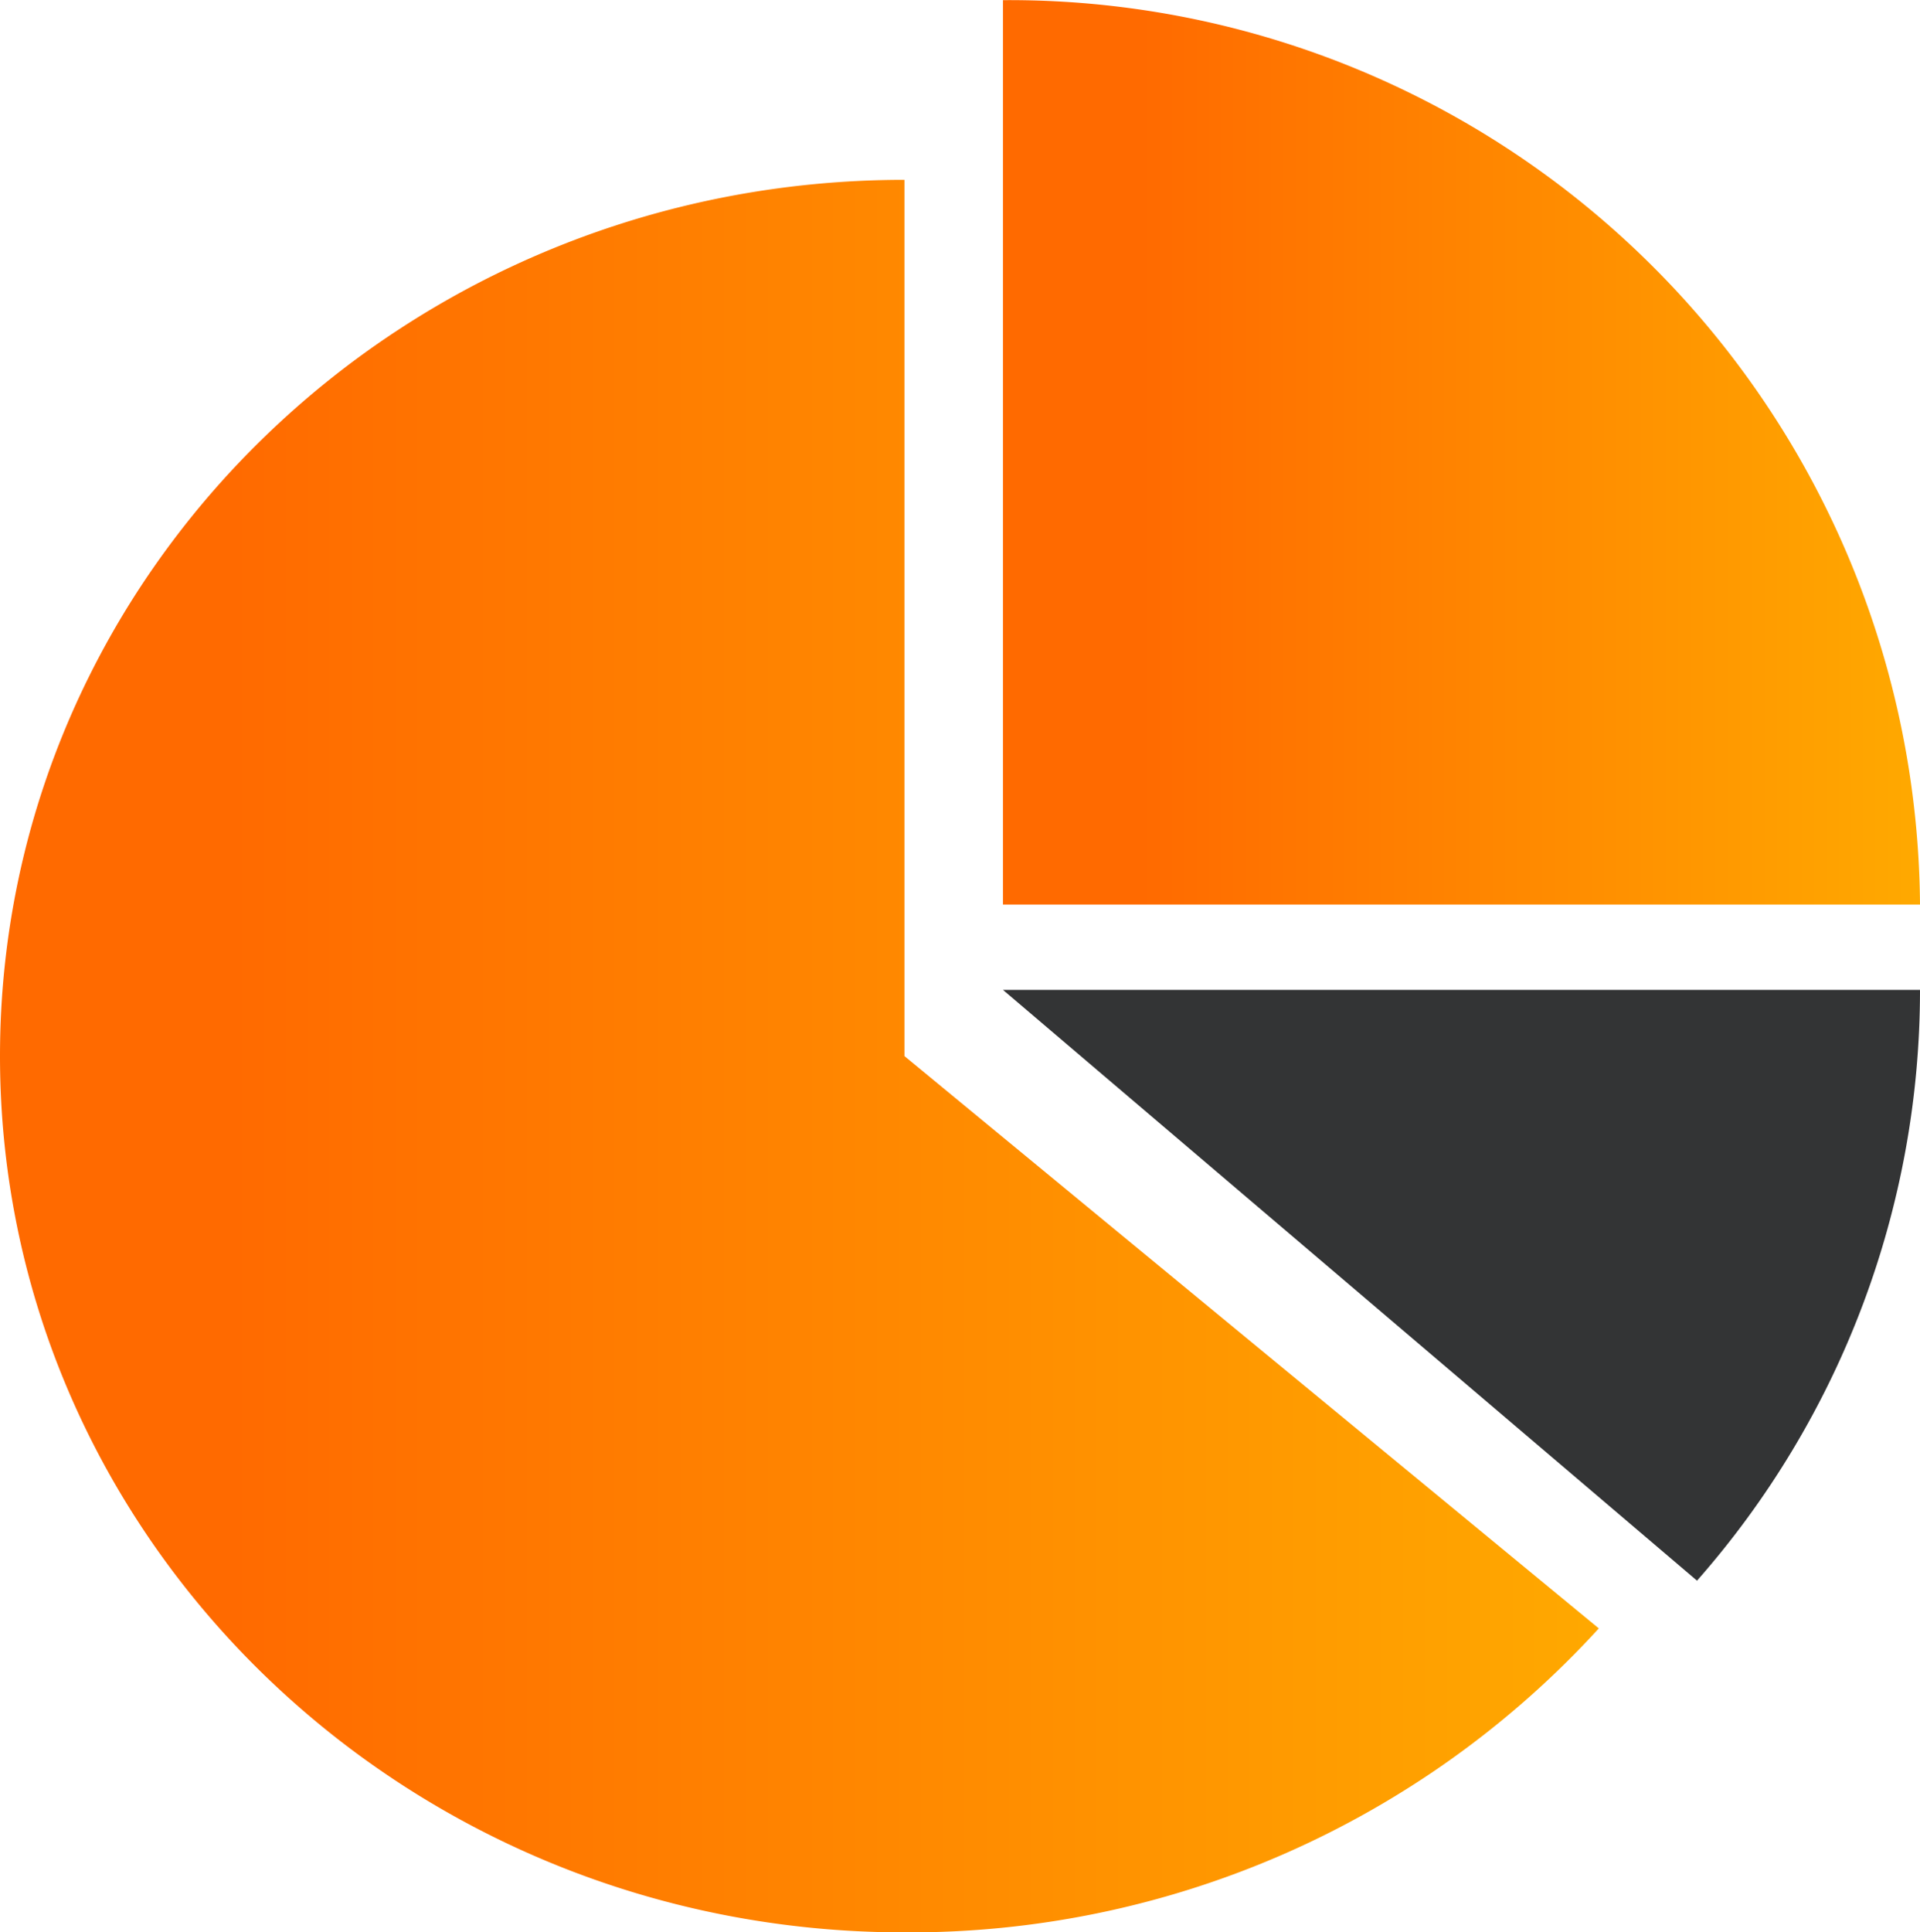 <svg xmlns="http://www.w3.org/2000/svg" xmlns:xlink="http://www.w3.org/1999/xlink" width="50" height="50.307" viewBox="0 0 50 50.307"><defs><style>.a{fill:url(#a);}.b{fill:#333435;}</style><linearGradient id="a" y1="0.5" x2="1" y2="0.5" gradientUnits="objectBoundingBox"><stop offset="0.15" stop-color="#ff6a00"/><stop offset="1" stop-color="#ffa900"/></linearGradient></defs><g transform="translate(0)"><path class="a" d="M761.075,233.172c-13.009,0-23.554,10.214-23.554,22.813S748.067,278.8,761.075,278.8a24.318,24.318,0,0,0,18.082-7.914l-18.082-14.9Zm4.039,21.486" transform="translate(-737.521 -228.49)"/><path class="a" d="M784.527,252.8a23.717,23.717,0,0,0-23.881-23.547V252.8Z" transform="translate(-734.527 -229.249)"/><path class="b" d="M760.647,251.764l18.074,15.381a23.263,23.263,0,0,0,5.807-15.381H760.647Z" transform="translate(-734.528 -225.992)"/></g></svg>